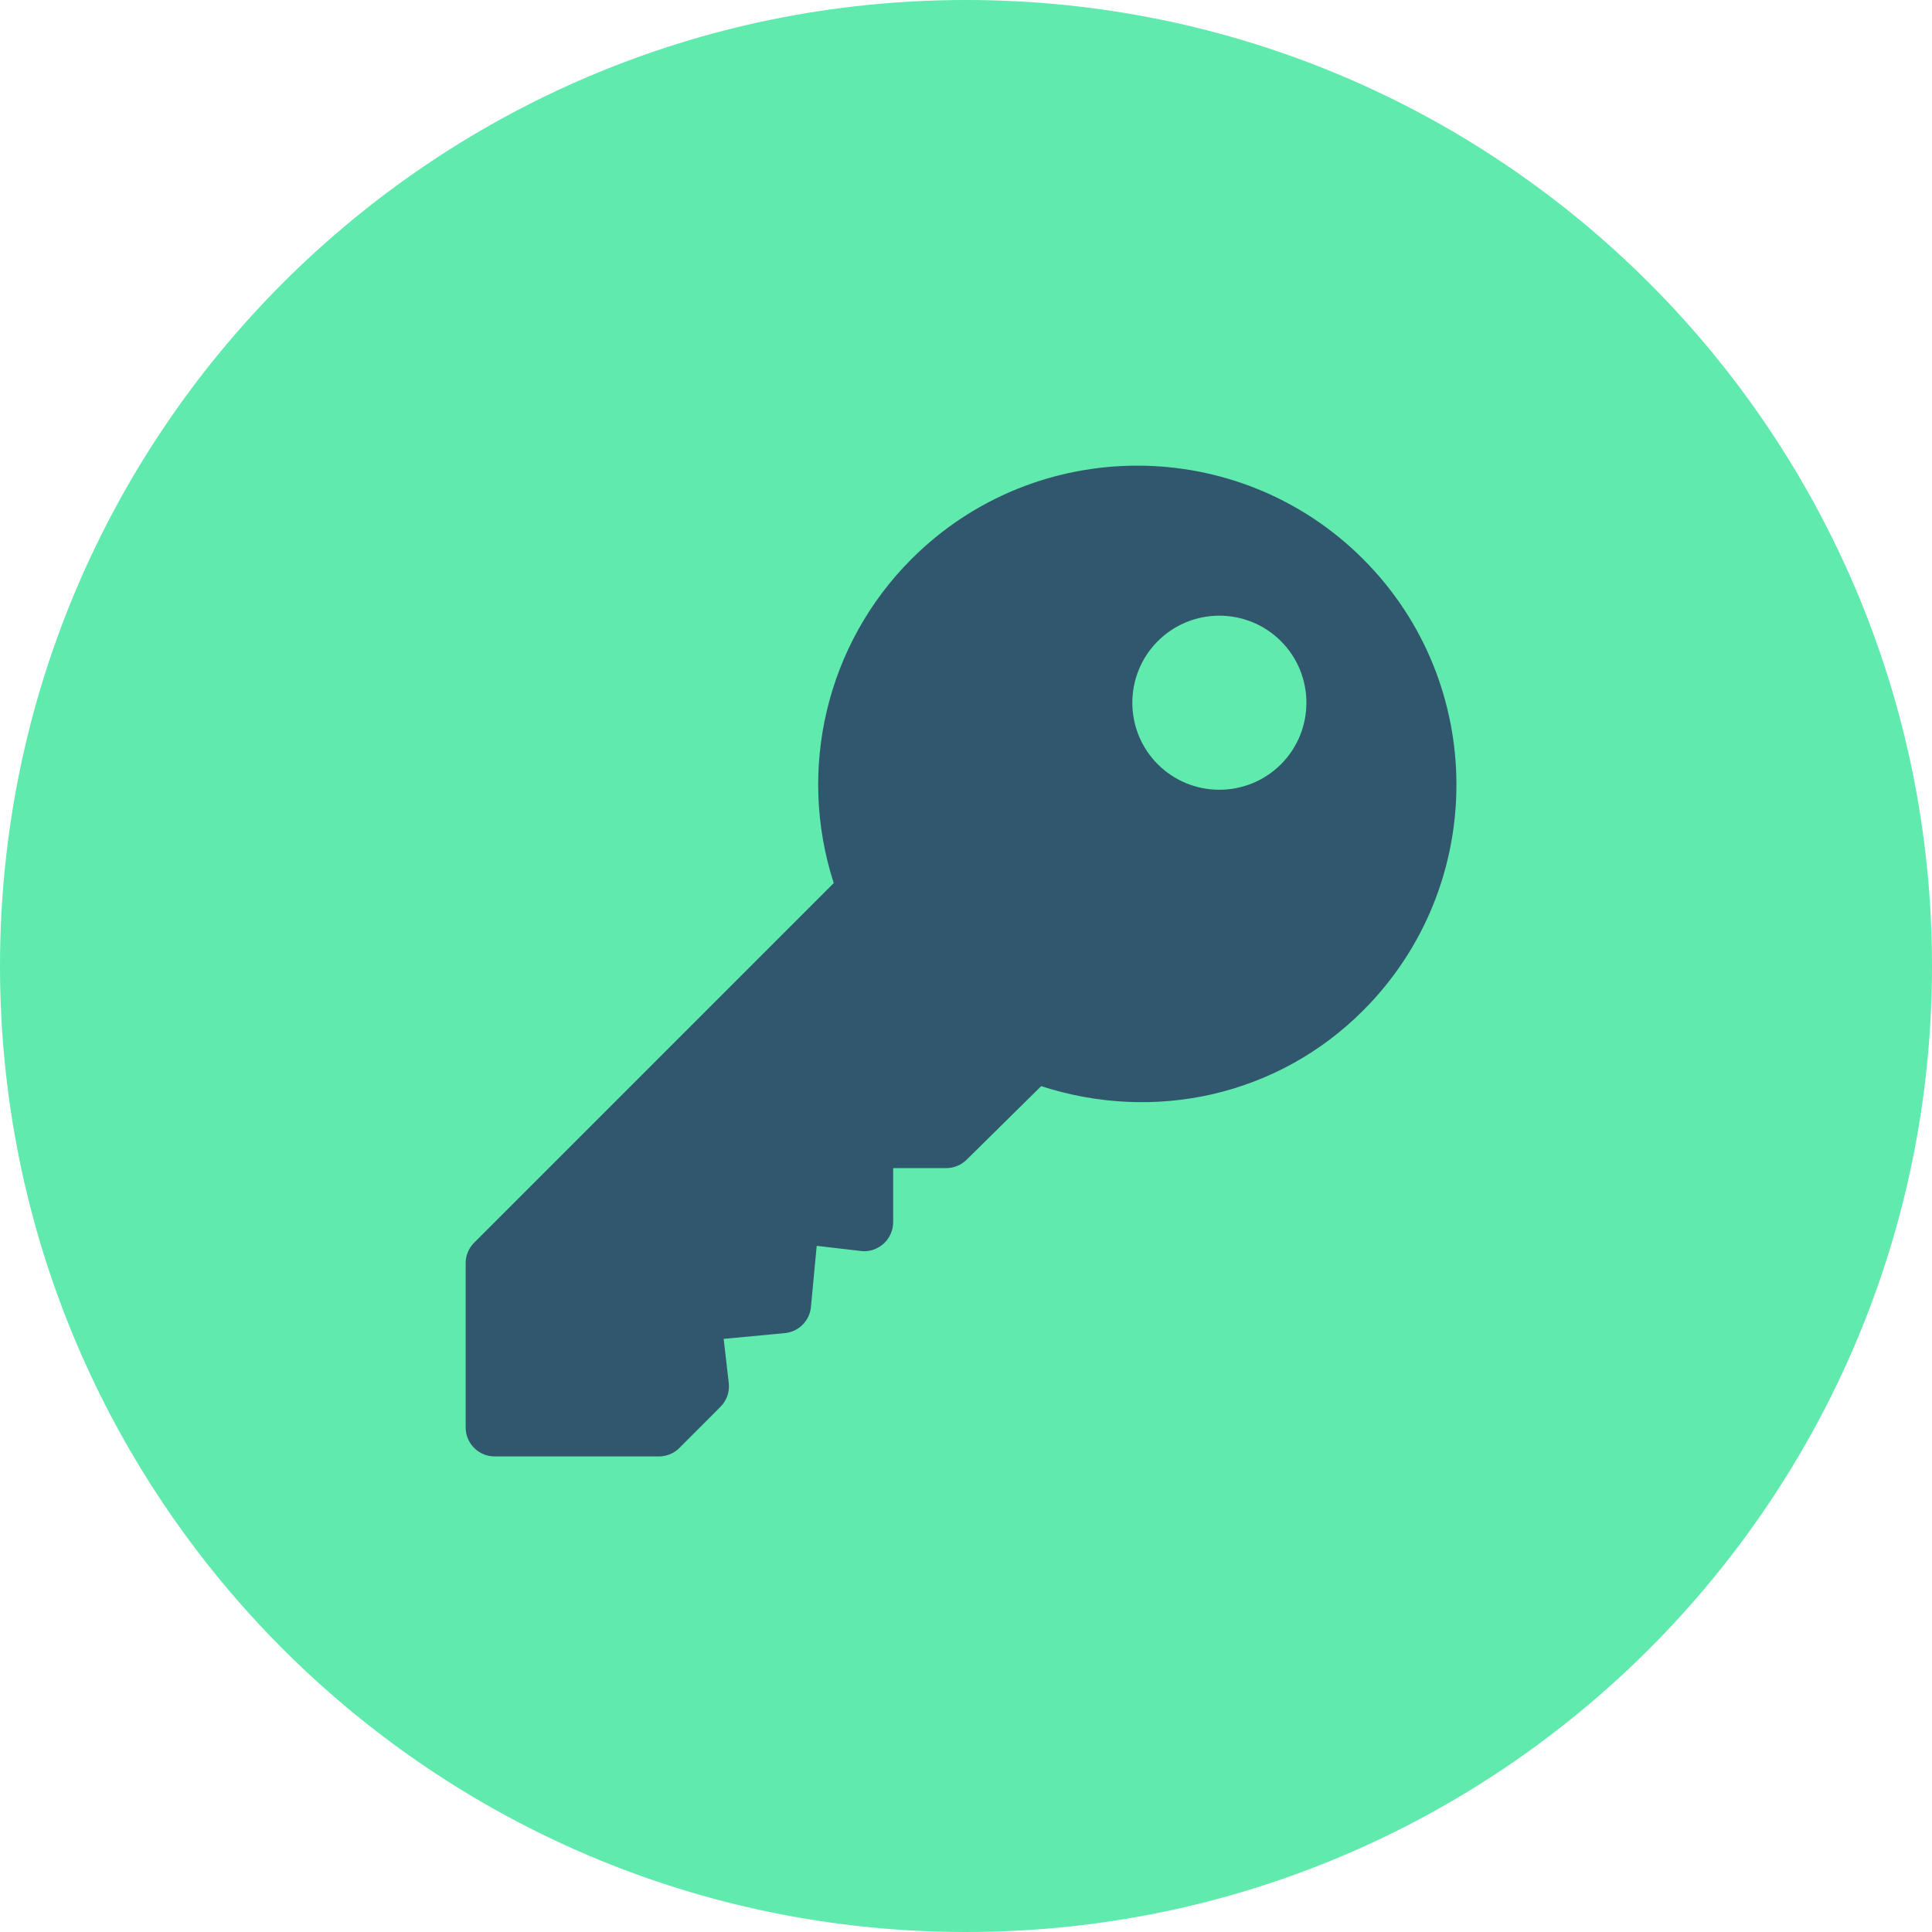 <?xml version="1.0" encoding="UTF-8"?> <svg xmlns="http://www.w3.org/2000/svg" width="195" height="195" viewBox="0 0 195 195" fill="none"><path d="M97.5 195C151.348 195 195 151.348 195 97.5C195 43.652 151.348 0 97.5 0C43.652 0 0 43.652 0 97.5C0 151.348 43.652 195 97.5 195Z" fill="#60EAAD"></path><g clip-path="url(#clip0)"><path d="M84.505 89.485L84.721 89.269L84.627 88.977C80.968 77.679 83.903 65.227 92.353 56.778C104.723 44.407 124.851 44.407 137.222 56.778C149.592 69.148 149.592 89.276 137.222 101.647L137.221 101.647C128.776 110.098 116.544 112.814 105.244 109.151L104.955 109.057L104.738 109.27L97.225 116.684L97.223 116.687C96.767 117.142 96.15 117.398 95.505 117.398H90.149H89.649V117.898V123.353C89.649 124.045 89.353 124.705 88.836 125.168C88.31 125.633 87.621 125.858 86.949 125.767L86.949 125.767L86.94 125.766L82.488 125.248L81.981 125.189L81.933 125.698L81.352 131.867L81.352 131.867C81.243 133.029 80.325 133.947 79.162 134.056L79.162 134.056L72.993 134.637L72.485 134.685L72.544 135.193L73.059 139.644C73.144 140.383 72.888 141.118 72.364 141.642L72.363 141.642L68.221 145.788C68.221 145.788 68.221 145.788 68.221 145.788C67.765 146.244 67.148 146.5 66.503 146.5H49.929C48.586 146.5 47.499 145.413 47.499 144.07V127.496C47.499 126.851 47.756 126.234 48.212 125.779L84.505 89.485ZM129.641 77.494L129.287 77.141L129.641 77.494C133.263 73.872 133.263 67.982 129.641 64.359C126.018 60.736 120.128 60.736 116.505 64.359C112.882 67.982 112.882 73.871 116.505 77.494C120.128 81.117 126.018 81.117 129.641 77.494Z" fill="#30576E" stroke="#30576E"></path></g><defs><clipPath id="clip0"><rect width="100" height="100" fill="white" transform="translate(47 47)"></rect></clipPath></defs></svg> 